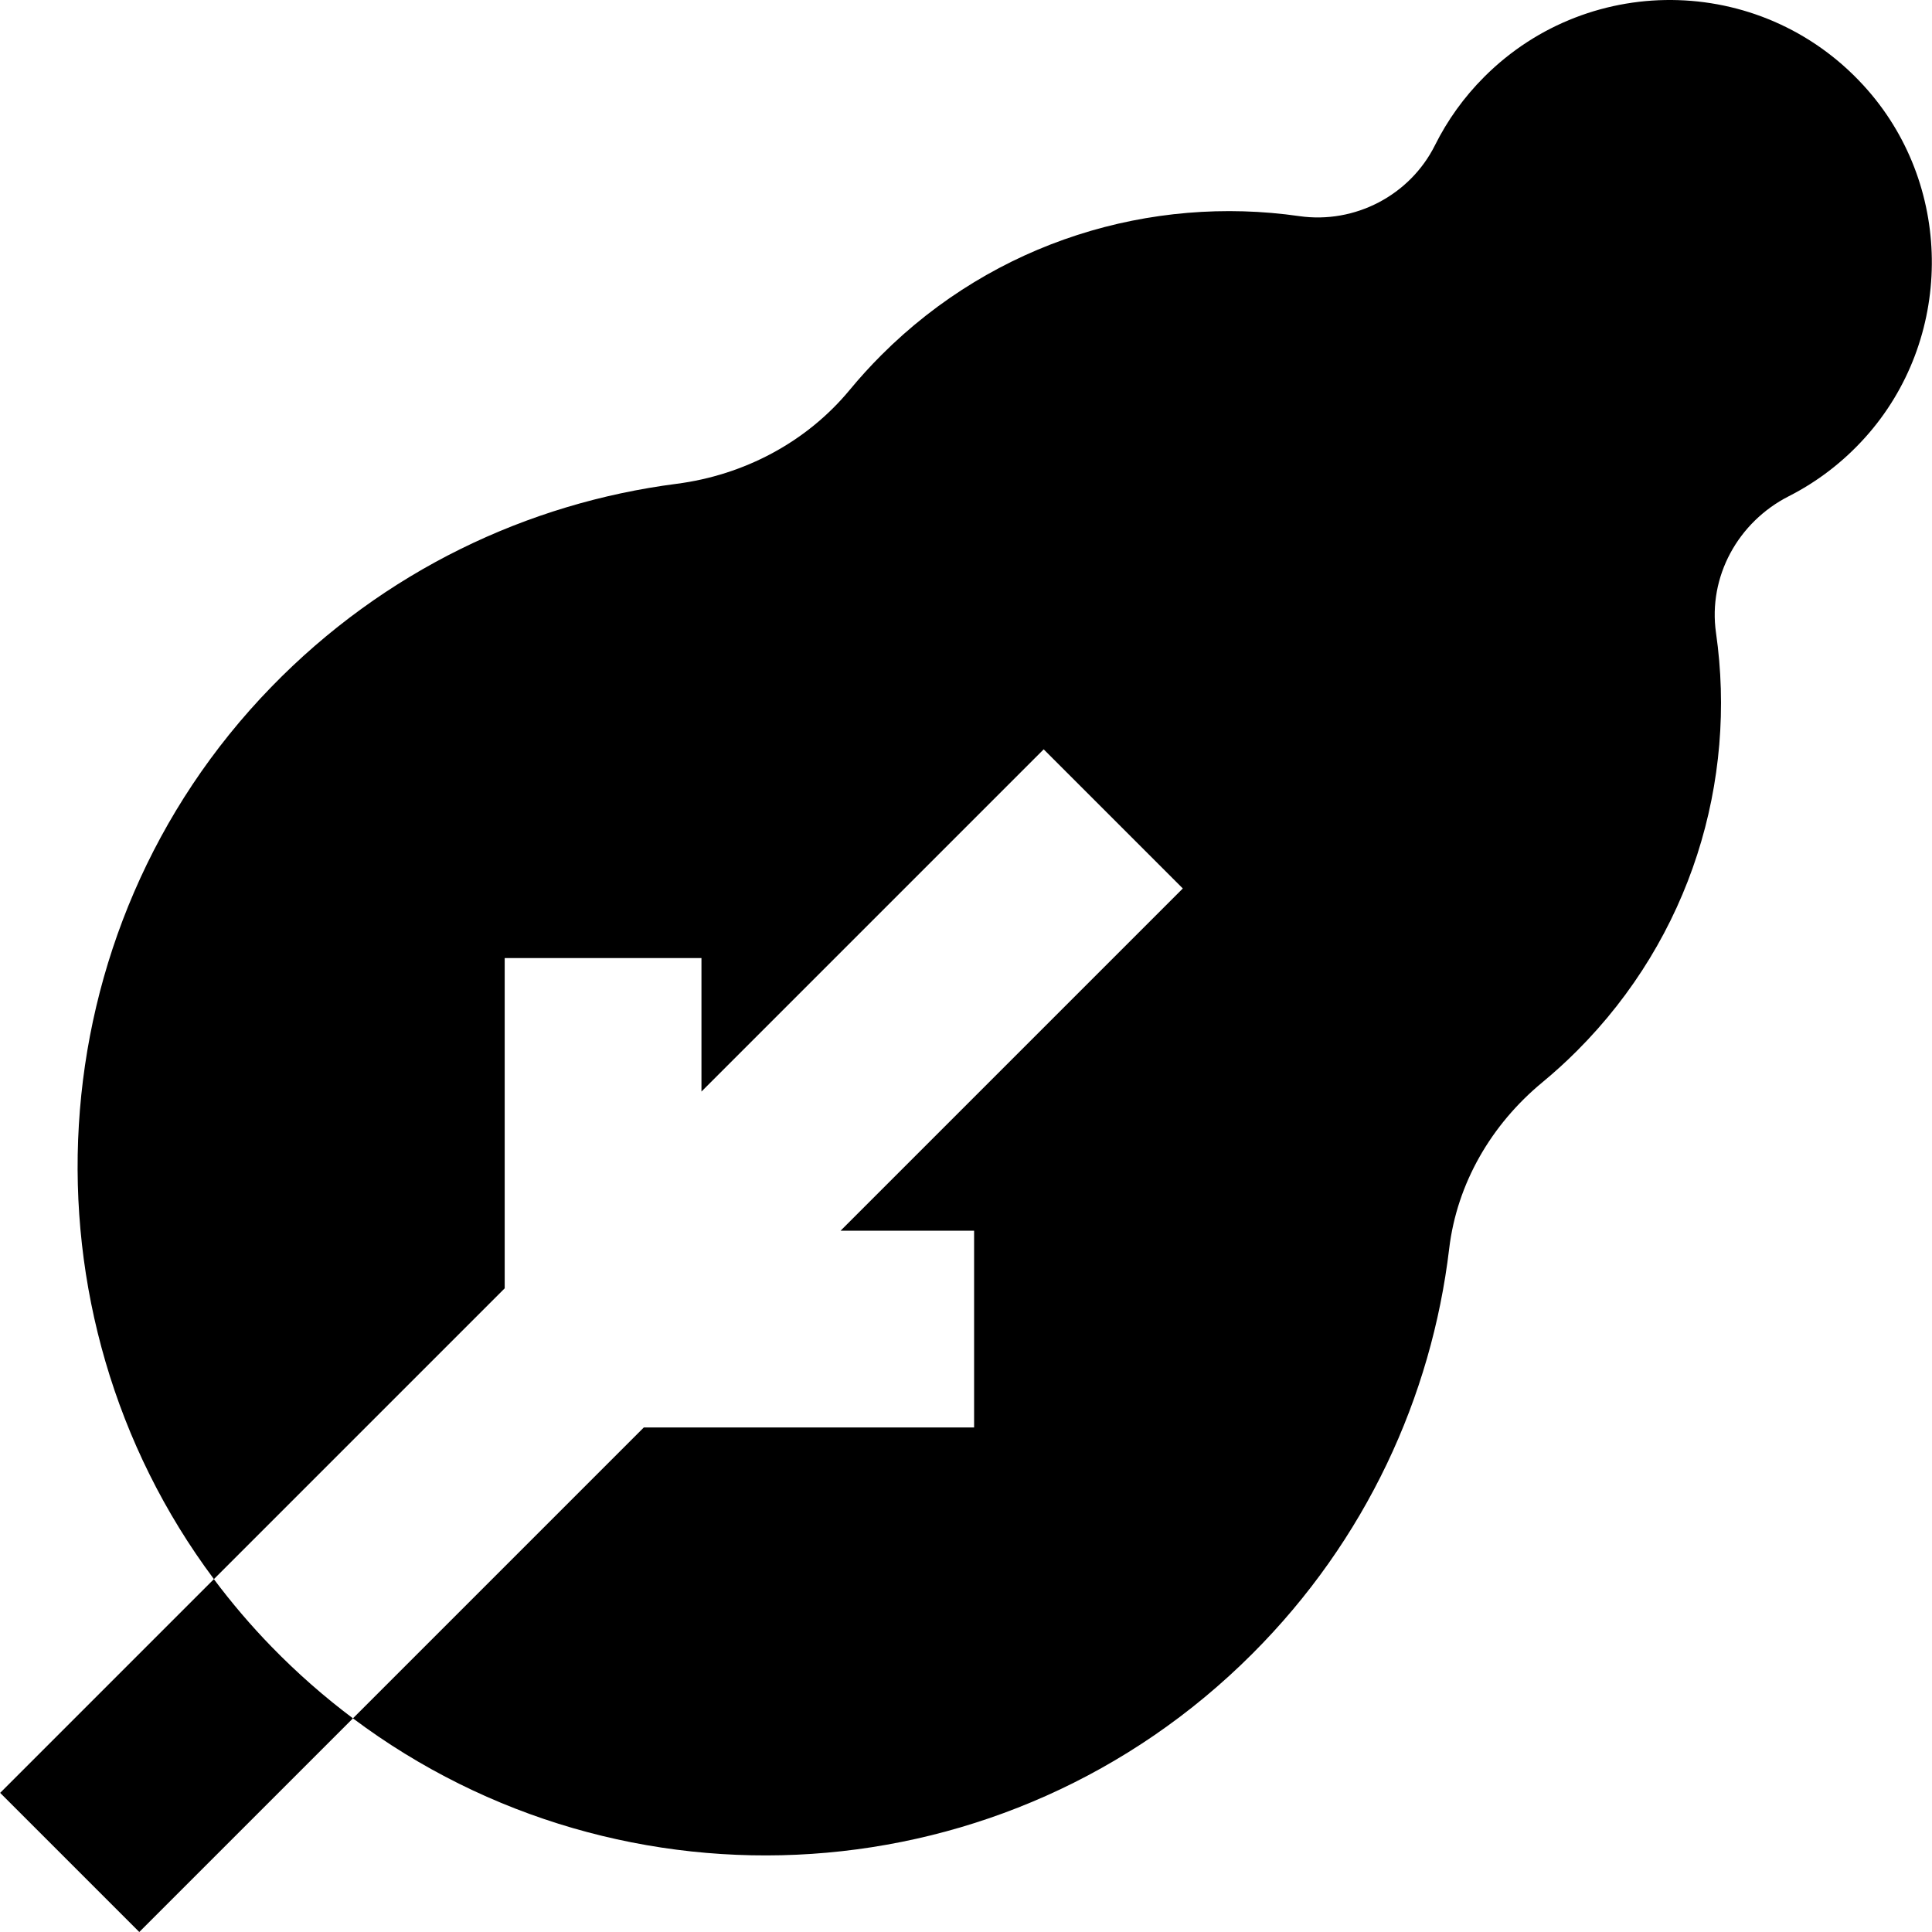 <?xml version="1.0" encoding="iso-8859-1"?>
<!-- Generator: Adobe Illustrator 19.0.0, SVG Export Plug-In . SVG Version: 6.00 Build 0)  -->
<svg version="1.1" id="Layer_1" xmlns="http://www.w3.org/2000/svg" xmlns:xlink="http://www.w3.org/1999/xlink" x="0px" y="0px"
	 viewBox="0 0 512.001 512.001" style="enable-background:new 0 0 512.001 512.001;" xml:space="preserve">
<g>
	<g>
		<path d="M71.967,436.408c-5.475-5.63-10.589-11.627-15.291-17.917L0.042,475.128l36.872,36.872l56.62-56.62
			C85.98,449.716,78.763,443.396,71.967,436.408z"/>
	</g>
</g>
<g>
	<g>
		<path d="M77.645,441.983c1.587,1.5,3.19,2.974,4.818,4.405C80.835,444.957,79.232,443.481,77.645,441.983z"/>
	</g>
</g>
<g>
	<g>
		<path d="M87.517,450.658c-1.696-1.387-3.381-2.8-5.039-4.257C84.136,447.858,85.82,449.271,87.517,450.658z"/>
	</g>
</g>
<g>
	<g>
		<path d="M71.967,436.408c1.524,1.568,3.077,3.09,4.643,4.591C75.043,439.497,73.491,437.976,71.967,436.408z"/>
	</g>
</g>
<g>
	<g>
		<path d="M64.46,428.183c0.928,1.079,1.87,2.148,2.828,3.21C66.33,430.332,65.386,429.263,64.46,428.183z"/>
	</g>
</g>
<g>
	<g>
		<g>
			<path d="M57.405,419.436c0.641,0.846,1.291,1.686,1.948,2.522C58.695,421.122,58.046,420.282,57.405,419.436z"/>
			<path d="M60.465,423.369c1.046,1.305,2.107,2.601,3.195,3.883C62.573,425.97,61.512,424.673,60.465,423.369z"/>
			<path d="M59.353,421.959c0.37,0.47,0.737,0.943,1.112,1.41C60.09,422.901,59.723,422.429,59.353,421.959z"/>
			<path d="M57.405,419.436c-0.241-0.318-0.479-0.637-0.717-0.955l-0.012,0.012C56.913,418.81,57.165,419.12,57.405,419.436z"/>
			<path d="M495.018,23.944c-26.753-30.684-73.373-31.877-101.67-3.581c-5.448,5.446-9.797,11.571-13.054,18.105
				c-6.636,13.311-21.253,20.919-35.975,18.807c-39.247-5.628-80.558,6.64-110.752,36.832c-2.96,2.962-5.746,6.03-8.361,9.193
				c-11.47,13.885-28.035,22.605-45.897,24.914c-39.414,5.093-77.482,23.038-107.419,53.853
				C8.96,246.846,3.911,347.862,56.688,418.481l77.061-77.061v-87.527h52.146v35.381l90.692-90.692l36.872,36.872l-90.692,90.692
				h35.381v52.146h-87.527l-77.087,77.089c71.487,53.594,173.346,47.889,238.36-17.126c30.1-30.1,47.482-68.101,52.154-107.326
				c2.068-17.365,11.206-32.956,24.689-44.094c3.164-2.612,6.231-5.399,9.193-8.361c30.194-30.194,42.461-71.506,36.834-110.752
				c-2.14-14.919,5.853-29.386,19.287-36.215c7.413-3.768,14.293-8.955,20.233-15.564C517.556,90.056,517.893,50.182,495.018,23.944
				z"/>
		</g>
	</g>
</g>
<g>
	<g>
		<path d="M93.529,455.376c-1.7-1.274-3.374-2.585-5.029-3.918C90.155,452.793,91.829,454.101,93.529,455.376z"/>
	</g>
</g>
<g>
</g>
<g>
</g>
<g>
</g>
<g>
</g>
<g>
</g>
<g>
</g>
<g>
</g>
<g>
</g>
<g>
</g>
<g>
</g>
<g>
</g>
<g>
</g>
<g>
</g>
<g>
</g>
<g>
</g>
</svg>
